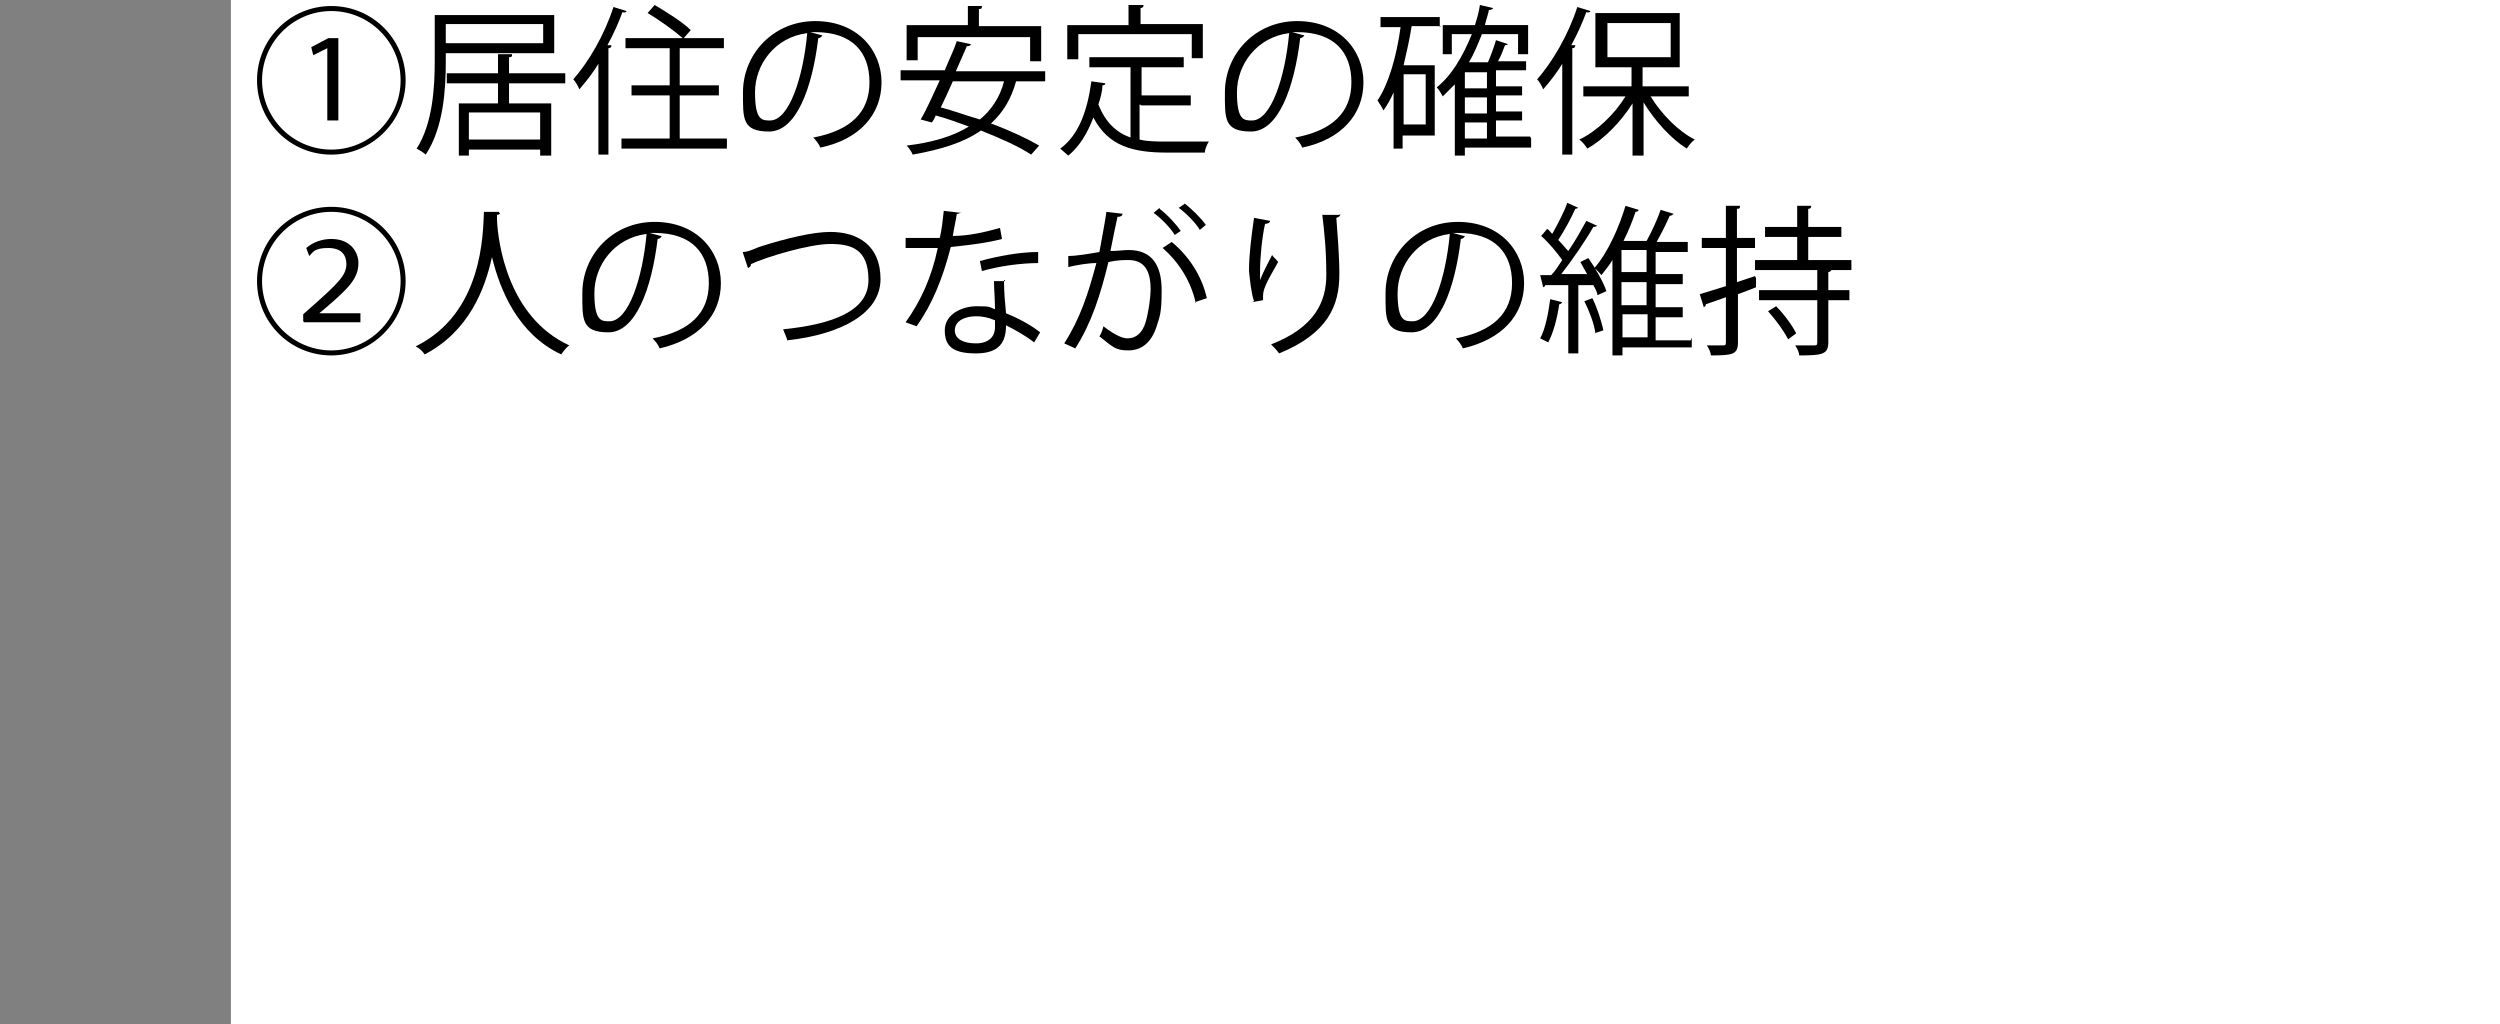 <?xml version="1.0" encoding="UTF-8"?>
<svg id="_レイヤー_2" xmlns="http://www.w3.org/2000/svg" version="1.1" viewBox="0 0 249 102">
  <rect x="0" y="0" width="249" height="102" fill="#808080" stroke="none"/>
  <!-- Generator: Adobe Illustrator 29.0.1, SVG Export Plug-In . SVG Version: 2.1.0 Build 192)  -->
  <defs>
    <style>
      .st0 {
        fill: #fff;
      }
    </style>
  </defs>
  <g id="_レイヤー_2-2">
    <g id="_レイヤー_4のコピー_3">
      <rect class="st0" x="23" y="0" width="226" height="102"/>
      <g>
        <path d="M33,15.4c-4.1,0-7.4-3.3-7.4-7.4s3.3-7.4,7.4-7.4,7.4,3.3,7.4,7.4-3.4,7.4-7.4,7.4ZM26.1,8c0,3.8,3.1,6.9,6.9,6.9s6.9-3.1,6.9-6.9-3.1-6.9-6.9-6.9-6.9,3.1-6.9,6.9ZM32.6,4.8h0l-1.4.7-.2-.8,1.7-.9h1v8.2h-1.1v-7.3h0Z"/>
        <path d="M55.2,5.3h-10.8v.8c0,2.7-.2,6.6-2,9.3-.2-.2-.7-.5-.9-.6,1.6-2.5,1.8-6.1,1.8-8.7V1.5h11.9v3.9h0ZM54.1,2.4h-9.7v1.9h9.7v-1.9ZM56.3,8.3h-5.6v2h4.2v5.2h-1.1v-.6h-7.1v.6h-1v-5.2h3.9v-2h-5.1v-1h5.1v-1.9h1.4c0,.2,0,.3-.3.3v1.6h5.6v1h0ZM53.8,13.9v-2.7h-7.1v2.7h7.1Z"/>
        <path d="M59.7,6.2c-.6,1-1.3,1.9-2,2.7-.1-.3-.4-.8-.6-1,1.5-1.7,3.1-4.4,4-7.2l1.3.4c0,.1-.2.2-.4.1-.4,1.1-.9,2.2-1.5,3.3h.4c0,.2-.1.3-.3.3v10.6h-1s0-9.3,0-9.3ZM67.8,13.8h4.6v1h-10.5v-1h4.8v-4.3h-3.8v-1h3.8v-3.7h-4.4v-1h5.7c-.8-.7-2.3-1.8-3.5-2.5l.7-.8c1.2.7,2.8,1.7,3.6,2.5l-.7.8h4v1h-4.4v3.7h3.9v1h-3.9v4.3h0Z"/>
        <path d="M81.9,3.5c0,.1-.2.3-.4.3-.6,5-2.2,9.3-4.9,9.3s-2.6-1.3-2.6-3.9c0-3.8,3-7.1,7.2-7.1s6.6,2.9,6.6,6.1-2.2,5.7-6.1,6.5c-.1-.3-.4-.7-.7-1,3.7-.7,5.6-2.5,5.6-5.5s-1.7-5-5.4-5-.3,0-.5,0l1.1.3h0ZM80.4,3.3c-3.2.4-5.2,3.1-5.2,5.9s.7,2.8,1.5,2.8c1.9,0,3.3-4.3,3.7-8.7Z"/>
        <path d="M104.3,8.1h-2.9c0,0-.1,0-.2,0-.5,1.8-1.3,3.1-2.5,4.2,1.9.7,3.6,1.5,4.8,2.2l-.8.9c-1.2-.8-3-1.6-5-2.4-1.7,1.2-4,1.9-6.8,2.4-.1-.3-.4-.7-.6-.9,2.5-.3,4.6-.9,6.2-1.9-1.1-.4-2.2-.8-3.3-1.1-.1.2-.2.5-.4.7l-1.1-.3c.6-1,1.2-2.4,1.9-3.9h-3.9v-1h4.4c.4-1,.9-2,1.2-2.9l1.4.3c0,.1-.1.2-.4.2-.3.7-.7,1.6-1.1,2.5h8.9v1h0ZM91.4,3.6v2.4h-1.1v-3.5h6.1V.6h1.4c0,.2,0,.3-.3.3v1.7h6.2v3.5h-1.1v-2.4h-11.2ZM94.9,8.1c-.4.9-.8,1.8-1.2,2.6,1.2.3,2.5.8,3.9,1.2,1.1-.9,2-2.2,2.4-3.8h-5.1Z"/>
        <path d="M113.5,10.4v3.5c.8.2,1.8.2,2.8.2s3.4,0,4.1,0c-.2.3-.4.8-.4,1.1h-3.7c-3.4,0-5.9-.6-7.4-3.5-.6,1.6-1.4,2.9-2.5,3.8-.2-.2-.6-.5-.8-.7,1.8-1.3,2.7-3.7,3.1-6.7l1.4.2c0,.1-.1.2-.3.2,0,.6-.2,1.3-.4,1.9.7,1.8,1.8,2.8,3.2,3.3v-7h-4.1v-1h9.4v1h-4.2v2.8h4.9v1h-4.9,0ZM107.4,3.5v2.4h-1.1v-3.4h6.1V.5h1.5c0,.2-.1.3-.3.3v1.6h6.2v3.4h-1.1v-2.4h-11.3Z"/>
        <path d="M129.9,3.5c0,.1-.2.3-.4.3-.6,5-2.2,9.3-4.9,9.3s-2.6-1.3-2.6-3.9c0-3.8,3-7.1,7.2-7.1s6.6,2.9,6.6,6.1-2.2,5.7-6.1,6.5c-.1-.3-.4-.7-.7-1,3.7-.7,5.6-2.5,5.6-5.5s-1.7-5-5.4-5-.3,0-.5,0l1.1.3h0ZM128.4,3.3c-3.2.4-5.2,3.1-5.2,5.9s.7,2.8,1.5,2.8c1.9,0,3.3-4.3,3.7-8.7Z"/>
        <path d="M143.5,2.6h-2.9c-.2,1.3-.5,2.6-.8,3.9h3.1v7h-3.2v1.3h-.9v-5.6c-.3.7-.6,1.2-1,1.8-.1-.2-.4-.7-.6-1,1.1-1.6,1.9-4.4,2.3-7.3h-2v-1h5.9v1h0ZM142,12.4v-5h-2.2v5h2.2ZM152.5,13.8v.9h-6.6v.8h-1v-7.1c-.4.4-.8.8-1.2,1.2-.1-.2-.4-.7-.6-.9,1.5-1.2,2.6-3.1,3.5-5.3h-2v2h-.9v-2.9h3.2c.2-.6.4-1.3.5-2l1.3.3c0,.1-.2.2-.4.2-.1.5-.3,1-.4,1.5h4.3v2.9h-1v-2h-3.6c-.4,1-.8,2-1.3,2.8h1.9c.3-.7.6-1.5.8-2.2l1.2.4c0,0-.1.1-.3.1-.2.5-.4,1.1-.7,1.6h2.8v.9h-3v1.6h2.6v.9h-2.6v1.6h2.6v.9h-2.6v1.6h3.4ZM148.1,8.8v-1.6h-2.2v1.6h2.2ZM148.1,11.3v-1.6h-2.2v1.6h2.2ZM145.9,12.2v1.6h2.2v-1.6h-2.2Z"/>
        <path d="M155.7,6.2c-.6,1-1.3,1.9-2,2.7-.1-.3-.4-.8-.6-1,1.5-1.7,3.1-4.4,4-7.2l1.3.4c0,.1-.2.2-.4.1-.4,1.1-.9,2.2-1.5,3.3h.4c0,.2-.1.3-.3.3v10.6h-1V6.2h0ZM168.3,9.6h-3.9c1.1,1.8,2.8,3.5,4.4,4.3-.3.2-.6.6-.8.9-1.6-1-3.2-2.8-4.3-4.6v5.3h-1.1v-5.2c-1.2,1.9-2.9,3.6-4.5,4.5-.2-.3-.5-.7-.8-.9,1.7-.8,3.5-2.5,4.6-4.3h-4.2v-1h4.8v-1.9h-3.6V1.3h8.4v5.4h-3.7v1.9h4.6v1h0ZM160.1,2.3v3.4h6.3v-3.4s-6.3,0-6.3,0Z"/>
        <path d="M33,35.4c-4.1,0-7.4-3.3-7.4-7.4s3.3-7.4,7.4-7.4,7.4,3.3,7.4,7.4-3.4,7.4-7.4,7.4ZM26.1,28c0,3.8,3.1,6.9,6.9,6.9s6.9-3.1,6.9-6.9-3.1-6.9-6.9-6.9-6.9,3.1-6.9,6.9ZM30.2,32v-.7l.9-.8c2.6-2.3,3.4-3.1,3.4-4.2,0-.8-.4-1.6-1.8-1.6s-1.5.4-1.9.8l-.3-.8c.7-.6,1.6-.9,2.5-.9,2,0,2.7,1.4,2.7,2.4,0,1.6-1.1,2.6-3.3,4.5l-.6.5h0s4.1,0,4.1,0v.9s-5.6,0-5.6,0Z"/>
        <path d="M49.8,21.2c0,.1-.1.2-.3.2v.5c.1,2.3,1.1,9.7,7.2,12.5-.3.2-.6.6-.8.9-4.3-2-6.1-6.4-6.9-9.7h0c-.7,3.2-2.3,7.4-6.7,9.7-.2-.3-.5-.6-.9-.8,6.7-3.3,6.7-11.2,6.8-13.4h1.5c0,.1,0,.1,0,.1Z"/>
        <path d="M65.9,23.5c0,.1-.2.3-.4.3-.6,5-2.2,9.3-4.9,9.3s-2.6-1.3-2.6-3.9c0-3.8,3-7.1,7.2-7.1s6.6,2.9,6.6,6.1-2.2,5.6-6.1,6.5c-.1-.3-.4-.7-.7-1,3.7-.7,5.6-2.5,5.6-5.5s-1.7-5-5.4-5-.3,0-.5,0l1.1.3h0ZM64.4,23.3c-3.2.4-5.2,3.1-5.2,5.9s.7,2.8,1.5,2.8c1.9,0,3.3-4.3,3.7-8.7Z"/>
        <path d="M74,25.1c.4,0,.9-.2,1.6-.5,2.8-.9,5.4-1.5,7.1-1.5,2.7,0,5,1.3,5,4.7s-3.9,5.5-9.3,6.1c0-.2-.3-.8-.4-1.1,4.9-.5,8.5-1.8,8.5-4.9s-1.7-3.6-3.8-3.6-6.4,1.3-7.9,2c0,.2-.1.3-.3.4l-.5-1.5h0Z"/>
        <path d="M95.8,21c0,.1-.2.3-.5.3-.1.7-.3,1.5-.4,2.2,1.6,0,3.3-.4,4.7-.8l.2,1.1c-1.5.4-3.2.6-5.1.8-.8,3.1-1.8,5.6-3.4,7.9l-1.1-.4c1.5-2.1,2.6-4.5,3.2-7.4h-3.2v-1h1.9c.5,0,1,0,1.5,0,.2-.8.3-1.8.4-2.7l1.7.2h0ZM100,27.9c0,1.3.1,2.2.2,3.3,1,.4,2.4,1.1,3.4,1.9l-.6,1c-.9-.7-2-1.3-2.8-1.7,0,1.6-.6,2.8-3,2.8s-3.1-.8-3.1-2.3c0-1.6,1.7-2.4,3.2-2.4s1.2.1,1.8.3c0-1-.1-2.1-.1-2.8h1.1c0-.1,0-.1,0-.1ZM99.1,31.9c-.7-.3-1.3-.4-1.9-.4-1,0-2.1.4-2.1,1.4,0,.9.9,1.3,2.1,1.3s1.9-.6,1.9-1.6,0-.5,0-.7h0ZM103.5,26.2c-1.8,0-4,.3-5.7.8l-.2-1c1.8-.5,4-.9,5.8-.9v1.1Z"/>
        <path d="M111.8,21.3c0,.2-.2.3-.5.3-.2.9-.5,2.4-.7,3.4.7,0,1.4-.1,1.8-.1,2.4,0,3.3,1.6,3.3,4s-.2,2.6-.5,3.6c-.5,1.6-1.5,2.4-2.8,2.4s-1.5-.3-2.9-1.4c.2-.3.3-.6.4-1,1.3,1,2,1.2,2.4,1.2.9,0,1.5-.6,1.8-1.6.3-1,.5-2.5.5-3.3,0-1.8-.6-2.9-2.2-2.9-.5,0-1.1,0-2,.2-.8,3.3-1.7,6.1-3.3,8.6l-1.1-.5c1.6-2.5,2.4-5,3.2-8-.8,0-2,.2-2.8.4v-1.1c.7,0,2-.2,3.1-.4.2-1.2.5-2.6.7-4l1.7.2h0ZM115.5,20.8c.8.6,1.7,1.6,2.1,2.2l-.6.4c-.4-.7-1.4-1.7-2.1-2.2l.6-.5h0ZM119.1,30.2c-.5-2.3-1.8-4.2-3.3-5.5l.9-.6c1.6,1.3,3,3.3,3.5,5.6,0,0-1.2.4-1.2.4ZM117.9,20.2c.8.6,1.7,1.5,2.2,2.2l-.6.5c-.4-.7-1.4-1.7-2.1-2.2l.6-.4h0Z"/>
        <path d="M124.9,30c-.3-.9-.4-2.1-.5-3,0-1.5.2-3.2.5-5.3l1.6.3c0,.2-.3.3-.5.3-.3,1.3-.5,3.4-.5,4.7s0,.6,0,.9c.3-.8.9-1.9,1.2-2.5.1.2.5.5.6.7-1.2,2.1-1.5,2.7-1.5,3.4s0,.3,0,.4l-1.1.2h0ZM133.5,21.3c0,.2-.1.3-.4.4.1,1.4.3,3.7.3,5.6,0,3.1-1.1,5.9-6,7.9-.2-.3-.6-.7-.8-.9,4.4-1.7,5.5-4.3,5.5-6.9s-.2-4.3-.4-6h1.7c0,0,0,0,0,0Z"/>
        <path d="M145.9,23.5c0,.1-.2.3-.4.3-.6,5-2.2,9.3-4.9,9.3s-2.6-1.3-2.6-3.9c0-3.8,3-7.1,7.2-7.1s6.6,2.9,6.6,6.1-2.2,5.6-6.1,6.5c-.1-.3-.4-.7-.7-1,3.7-.7,5.6-2.5,5.6-5.5s-1.7-5-5.4-5-.3,0-.5,0l1.1.3h0ZM144.4,23.3c-3.2.4-5.2,3.1-5.2,5.9s.7,2.8,1.5,2.8c1.9,0,3.3-4.3,3.7-8.7h0Z"/>
        <path d="M158.3,27.7c-.3-.5-.6-1.1-.9-1.6l.8-.4c.7,1,1.5,2.4,1.8,3.3l-.9.4c0-.3-.2-.6-.4-1-.5,0-1,0-1.5,0v6.8h-1v-6.8c-.9,0-1.7,0-2.3,0,0,.1-.1.2-.2.2l-.3-1.2h1.1c.4-.4.7-.9,1.1-1.5-.5-.7-1.3-1.7-2.1-2.4l.6-.7c.2.1.3.3.5.5.5-.9,1.2-2.2,1.5-3.1l1.1.5c0,0-.2.1-.3.1-.4.9-1.1,2.2-1.7,3.1.4.4.7.8,1,1.1.7-1,1.3-2.1,1.8-3l1.1.5c0,0-.2.1-.4.1-.8,1.4-2.1,3.3-3.2,4.7h2.8s0,0,0,0ZM155.6,30.1c0,0-.1.2-.3.2-.2,1.4-.6,2.9-1.1,3.8-.2-.1-.6-.3-.8-.4.5-.9.8-2.4,1-3.9,0,0,1.2.3,1.2.3ZM158.9,33.2c-.1-.9-.6-2.2-1.1-3.2l.8-.3c.5,1,.9,2.3,1.1,3.2l-.9.3ZM168.5,33.6v1h-6.9v.8h-1v-9.5c-.3.5-.7,1-1.1,1.5-.2-.2-.5-.6-.7-.7,1.4-1.6,2.5-4.2,3.1-6.2l1.3.4c0,.1-.1.2-.3.2-.3.9-.7,1.9-1.2,2.9h2.3c.5-.9,1.1-2.2,1.4-3.1l1.3.4c0,0-.2.2-.4.2-.3.7-.8,1.7-1.3,2.6h3.1v1h-3.2v2.2h2.7v1h-2.7v2.3h2.7v1h-2.7v2.3h3.5ZM164,27.1v-2.2h-2.5v2.2h2.5ZM164,30.4v-2.3h-2.5v2.3h2.5ZM161.6,31.3v2.3h2.5v-2.3s-2.5,0-2.5,0Z"/>
        <path d="M174.9,27.7v.9c.1,0-1.8.7-1.8.7v4.8c0,1.2-.5,1.3-2.7,1.3,0-.3-.2-.7-.4-1,.8,0,1.4,0,1.6,0,.2,0,.3,0,.3-.3v-4.5c-.8.3-1.4.5-2,.7,0,.1,0,.2-.2.3l-.4-1.3c.7-.2,1.6-.5,2.6-.8v-3.8h-2.4v-1h2.4v-3.2h1.4c0,.2,0,.3-.3.3v2.9h1.8v1h-1.8v3.4l1.8-.6h0ZM184.4,26.9h-2c0,0-.1.2-.3.2v1.8h2.1v1h-2.1v4.2c0,1.2-.6,1.3-2.9,1.3,0-.3-.2-.7-.4-1,.4,0,.9,0,1.2,0h.7c.2,0,.3,0,.3-.3v-4.2h-5.8v-1h5.8v-2h-6.2v-1h4.2v-2.3h-3.2v-1h3.2v-2.1h1.4c0,.2-.1.3-.3.3v1.8h3.3v1h-3.3v2.3h4.3v1h0ZM178.1,33.8c-.4-.8-1.2-1.9-2-2.8l.8-.5c.8.8,1.6,1.9,2,2.7l-.8.6h0Z"/>
      </g>
    </g>
  </g>
</svg>